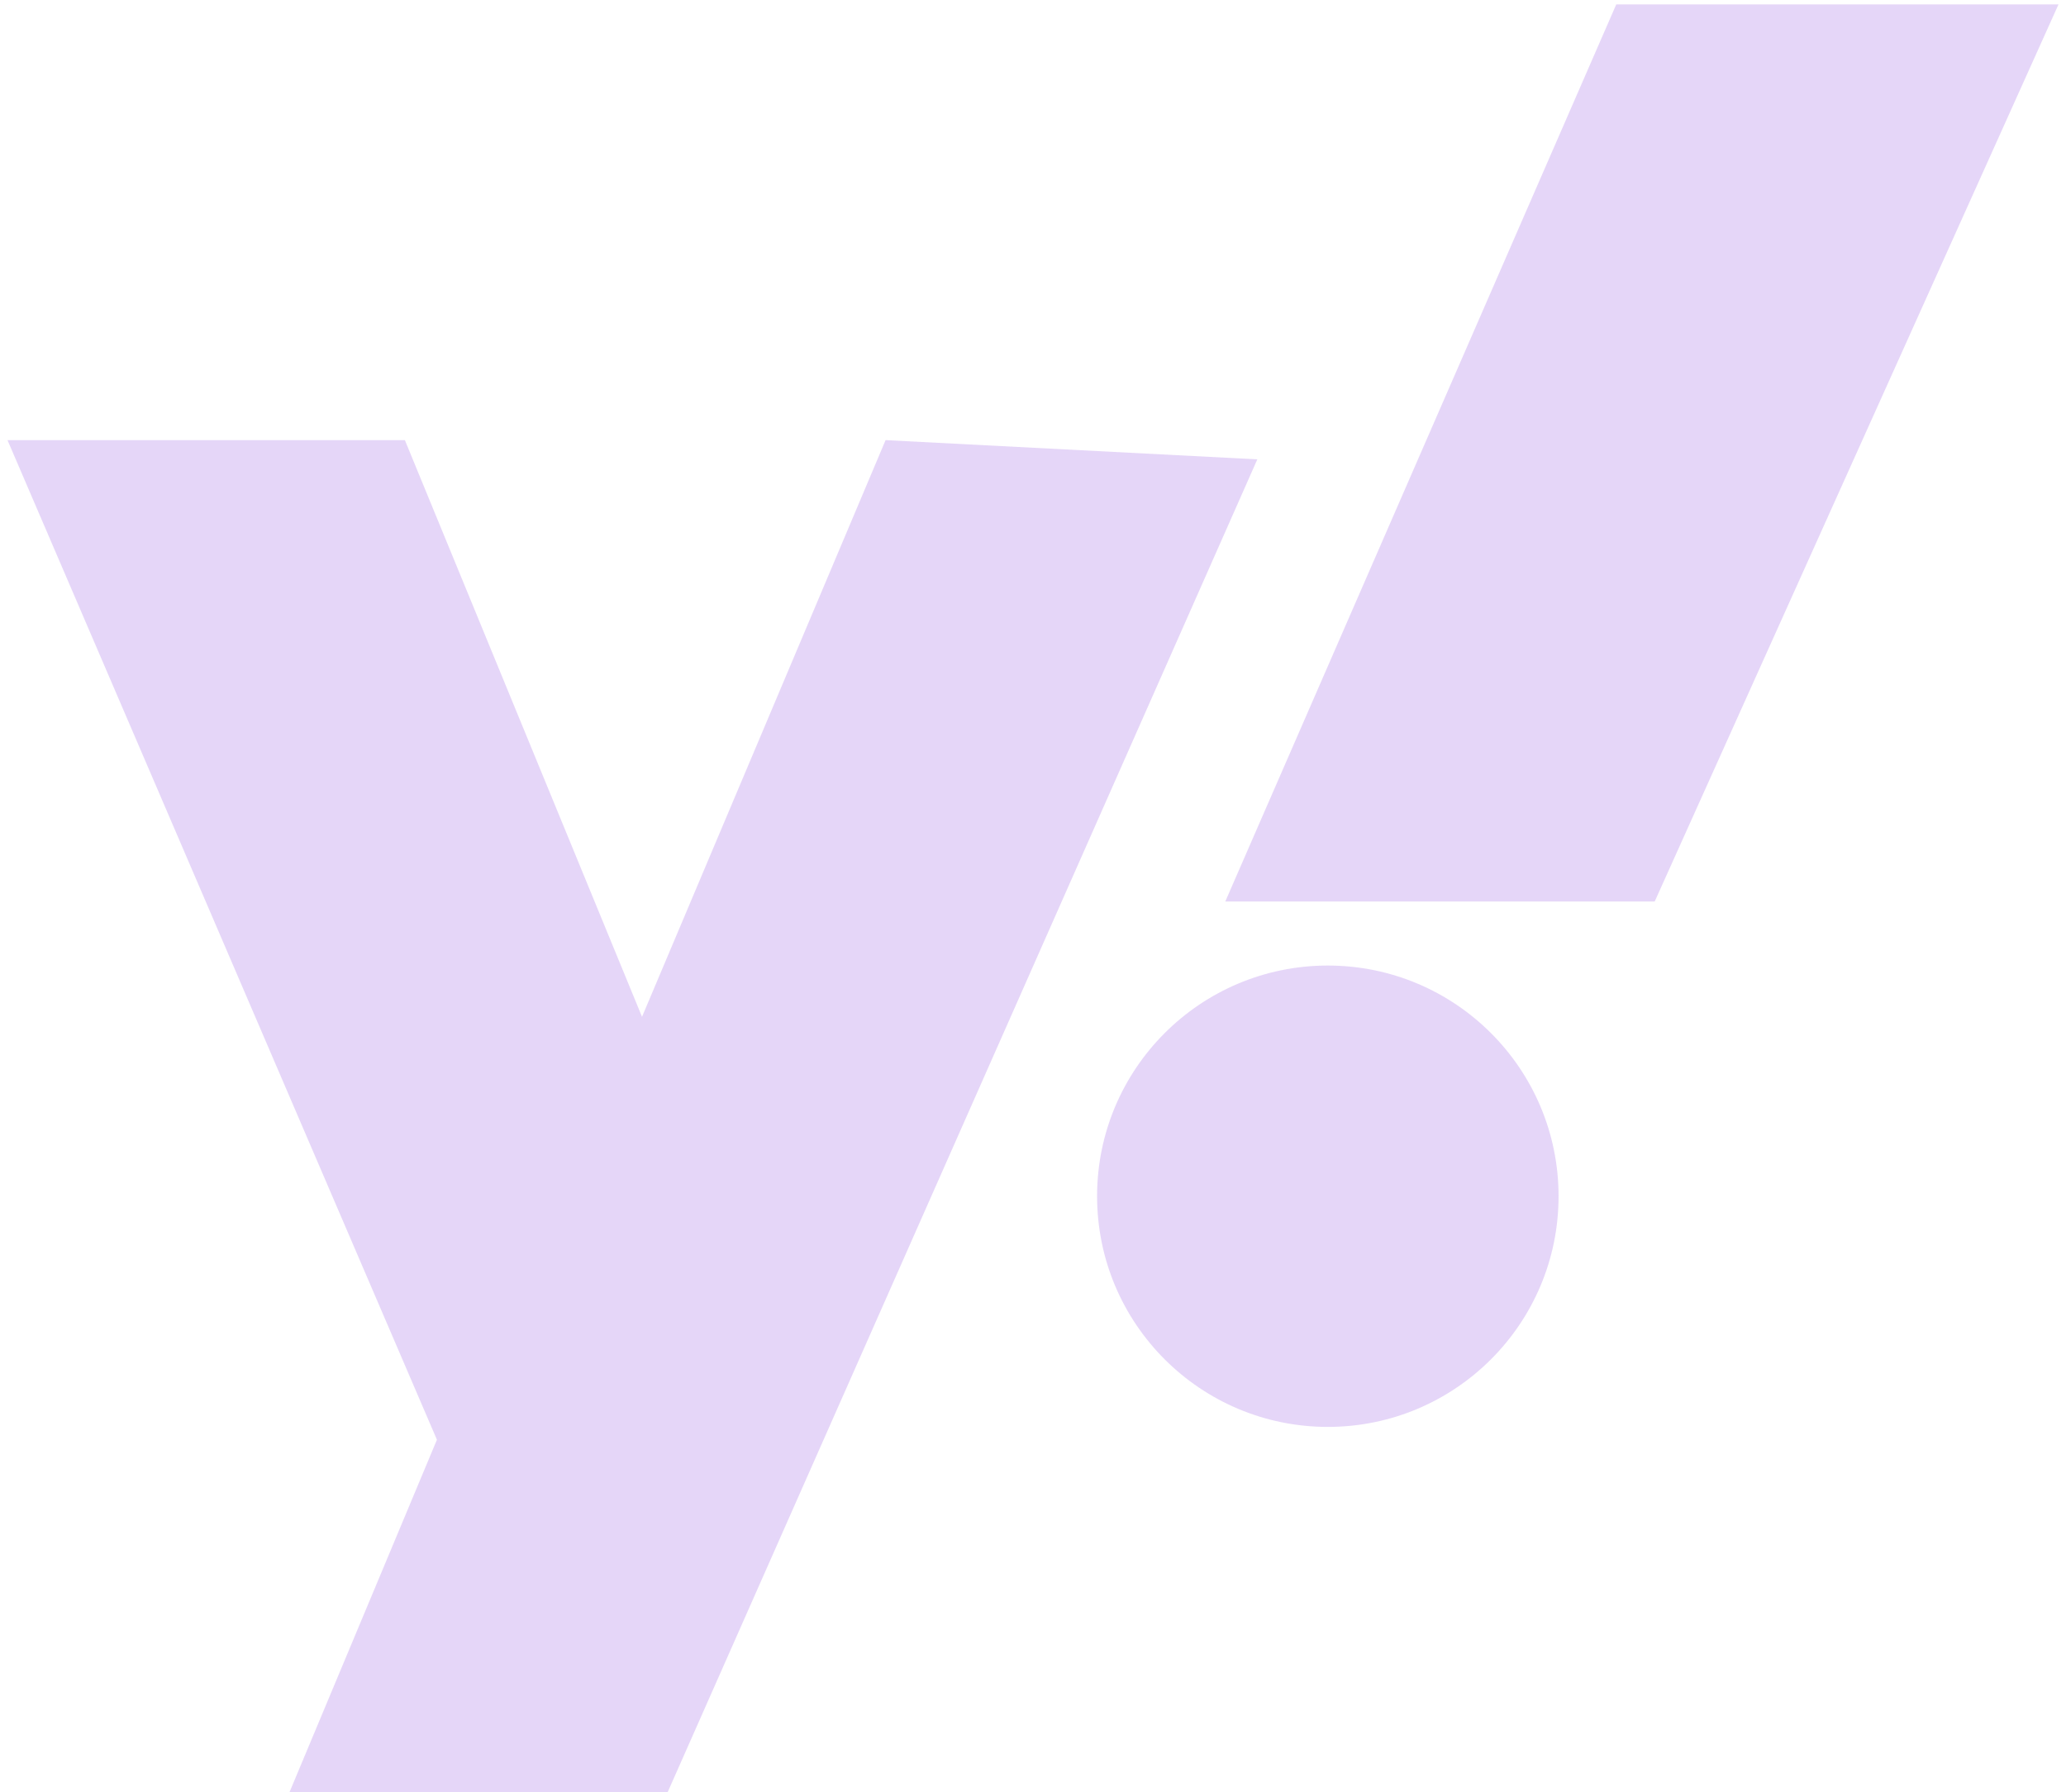<svg width="257" height="223" viewBox="0 0 257 223" fill="none" xmlns="http://www.w3.org/2000/svg">
<g opacity="0.4">
<g opacity="0.4">
<circle cx="165.175" cy="148.843" r="28.703" fill="#6001D2"/>
<path d="M201.054 0.547L152.419 112.169H205.838L256.068 0.547H201.054Z" fill="#6001D2"/>
<path d="M110.162 54.763L156.405 57.155L83.054 222.994H36.013L54.351 179.142L0.932 54.763H50.364L79.864 126.52L110.162 54.763Z" fill="#6001D2"/>
</g>
</g>
</svg>
